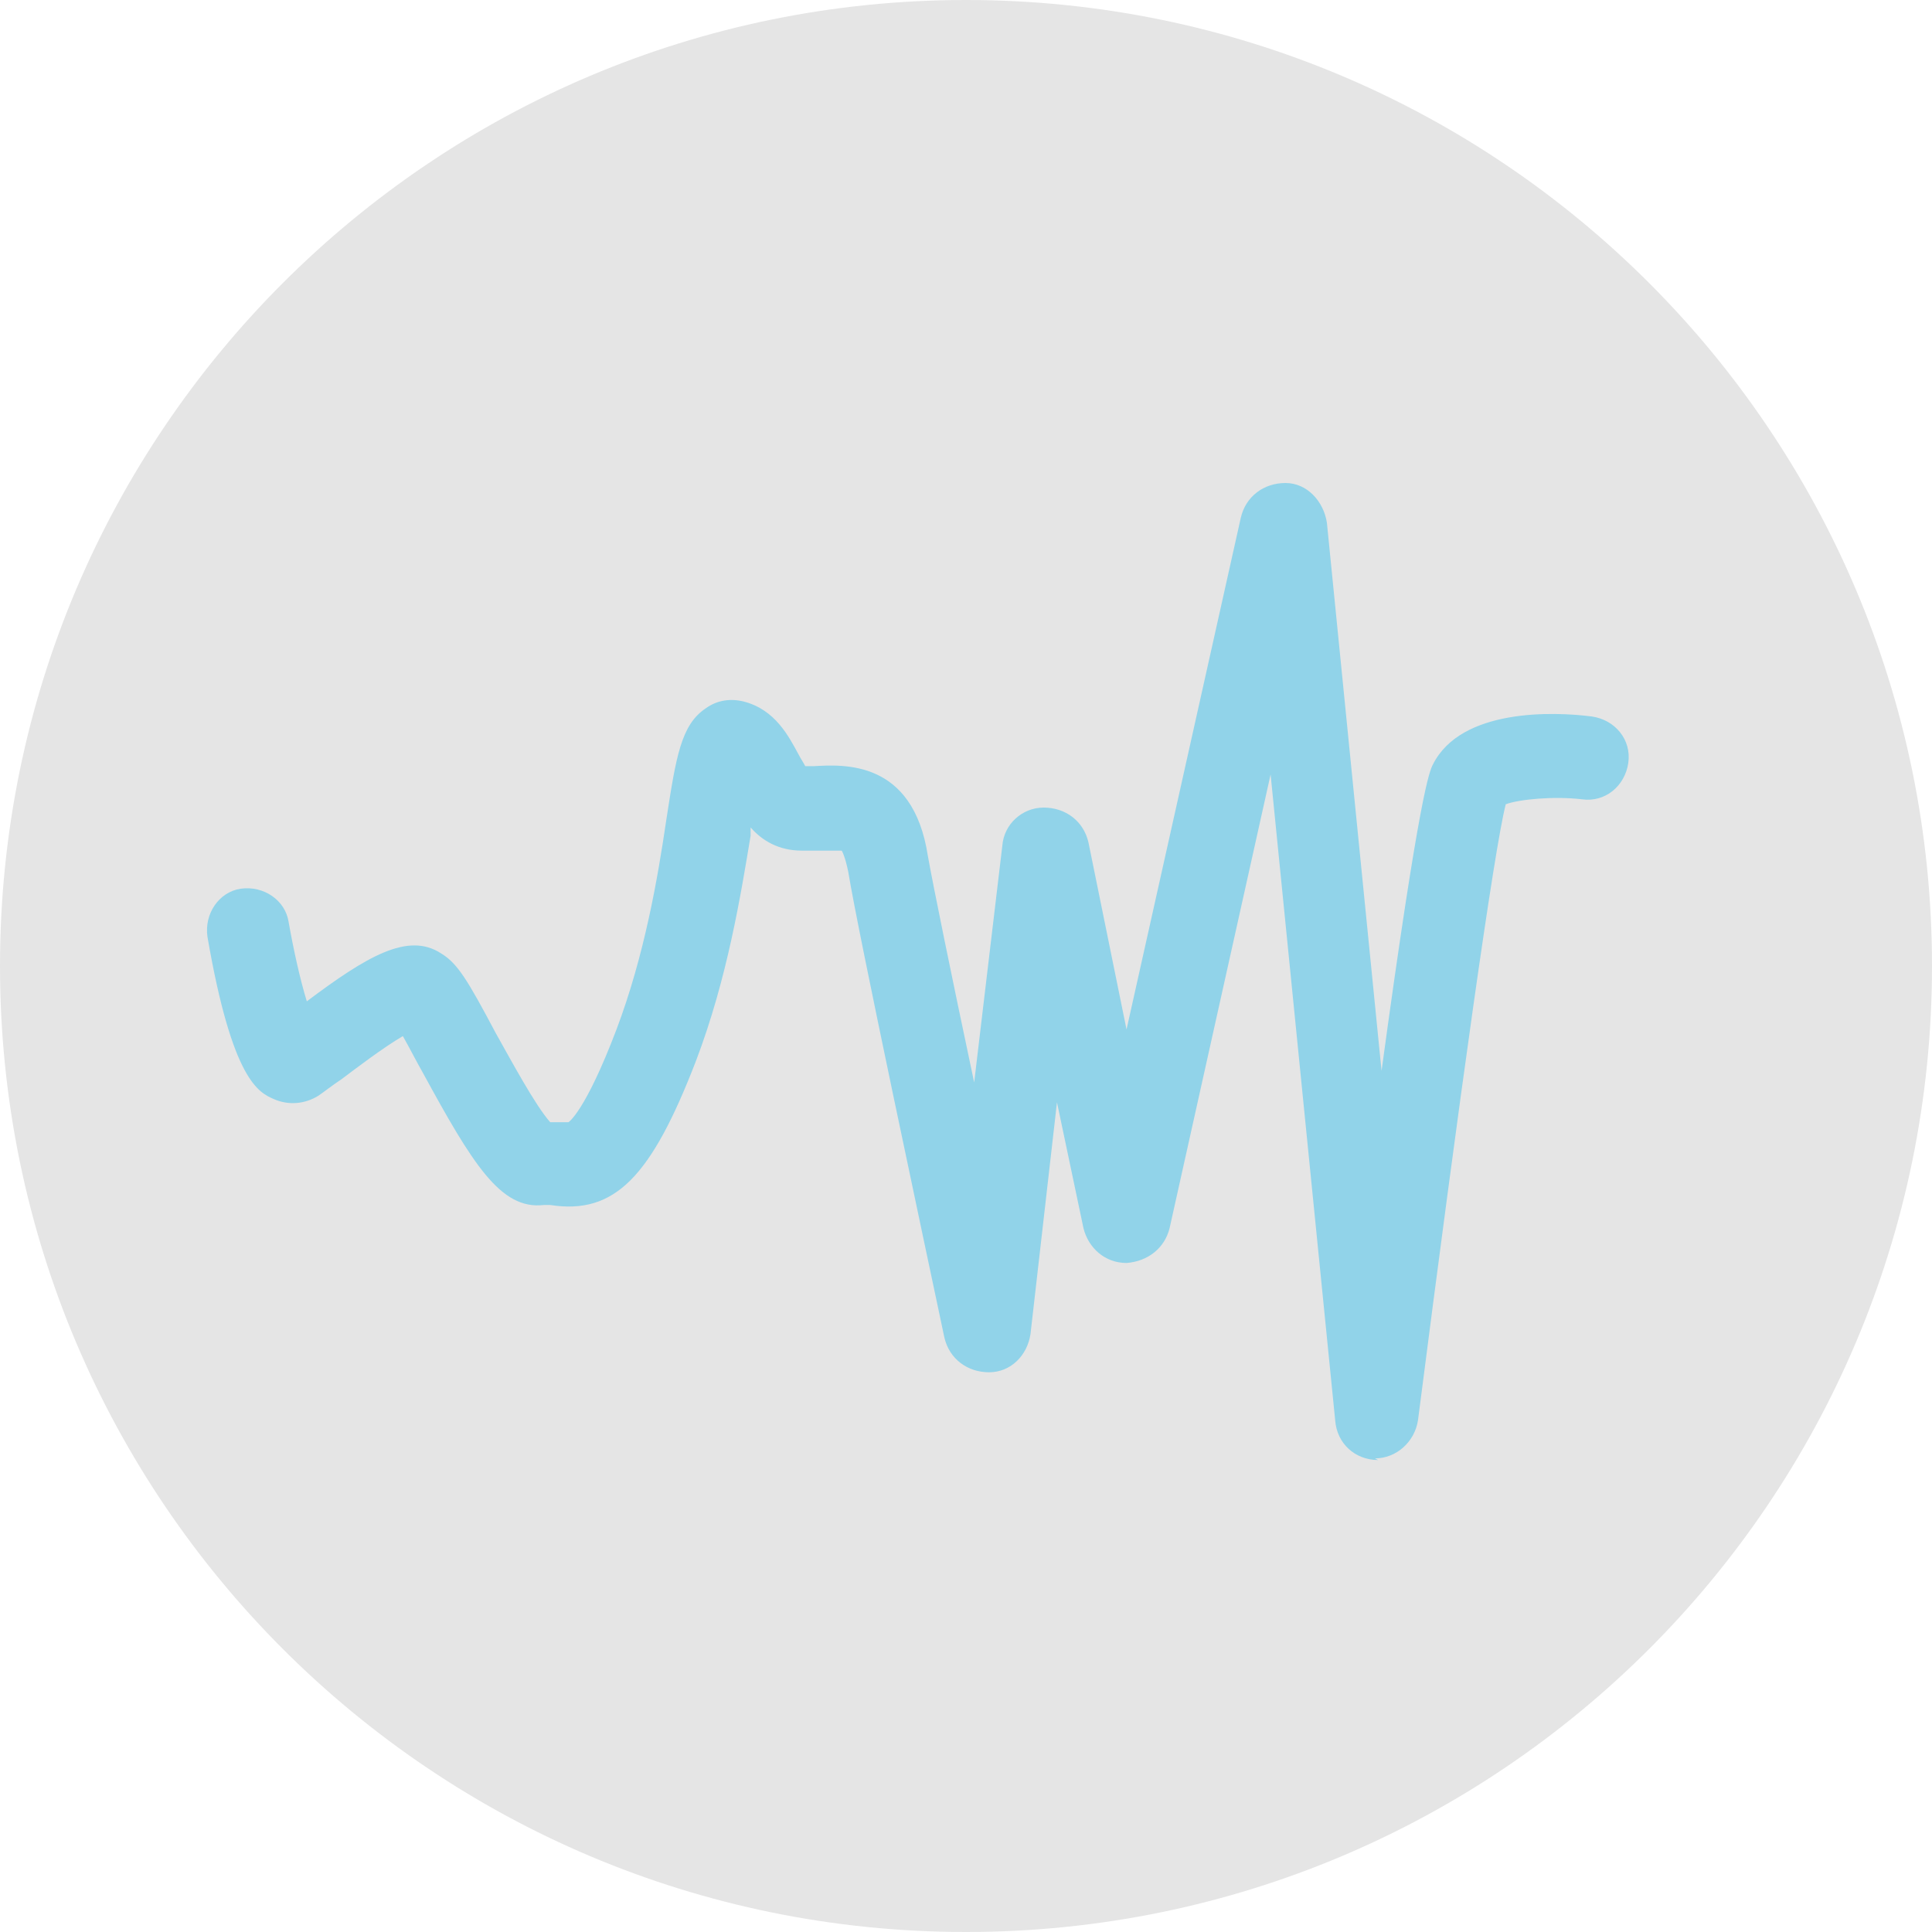 <svg xmlns:xlink="http://www.w3.org/1999/xlink" xmlns="http://www.w3.org/2000/svg" width="56" height="56" viewBox="0 0 56 56" fill="none">
<path d="M0 28C0 12.536 12.536 0 28 0C43.464 0 56 12.536 56 28C56 43.464 43.464 56 28 56C12.536 56 0 43.464 0 28Z" fill="#E5E5E5"/>
<path d="M39.949 42.32C39.277 42.32 38.749 41.84 38.701 41.168L36.829 22.448L33.901 35.6C33.757 36.176 33.277 36.56 32.653 36.608C32.029 36.608 31.549 36.176 31.405 35.6L30.637 31.952L29.869 38.672C29.773 39.296 29.293 39.776 28.669 39.776C28.045 39.776 27.517 39.392 27.373 38.768C26.797 36.032 24.877 27.056 24.589 25.28C24.493 24.8 24.397 24.656 24.397 24.656C24.349 24.656 24.013 24.656 23.773 24.656C23.581 24.656 23.389 24.656 23.245 24.656C22.573 24.656 22.093 24.368 21.757 23.984C21.757 24.08 21.757 24.128 21.757 24.224C21.469 25.952 21.085 28.352 20.173 30.752C18.877 34.112 17.821 35.216 15.949 34.928C15.901 34.928 15.853 34.928 15.757 34.928C14.509 35.072 13.693 33.728 12.253 31.088C12.061 30.752 11.869 30.368 11.677 30.032C11.101 30.368 10.285 30.992 9.901 31.28C9.613 31.472 9.373 31.664 9.229 31.76C8.845 32 8.365 32.048 7.933 31.856C7.501 31.664 6.733 31.328 6.013 27.152C5.917 26.48 6.349 25.856 6.973 25.76C7.645 25.664 8.269 26.096 8.365 26.72C8.509 27.536 8.701 28.4 8.893 29.024C10.621 27.728 11.821 27.008 12.781 27.632C13.261 27.92 13.549 28.4 14.365 29.936C14.797 30.704 15.517 32.048 15.949 32.528C16.093 32.528 16.189 32.528 16.285 32.528C16.381 32.528 16.477 32.528 16.477 32.528C16.477 32.528 16.957 32.24 17.869 29.84C18.685 27.68 19.069 25.424 19.309 23.792C19.597 21.92 19.741 21.008 20.461 20.528C20.797 20.288 21.181 20.24 21.565 20.336C22.477 20.576 22.861 21.344 23.149 21.872C23.197 21.968 23.293 22.112 23.341 22.208C23.437 22.208 23.485 22.208 23.581 22.208C24.445 22.16 26.461 22.016 26.893 24.8C27.037 25.616 27.565 28.208 28.237 31.376L29.053 24.512C29.101 23.888 29.629 23.408 30.253 23.408C30.877 23.408 31.405 23.792 31.549 24.416L32.653 29.84L35.965 15.008C36.109 14.384 36.637 14 37.261 14C37.885 14 38.365 14.528 38.461 15.152L40.045 31.04C41.149 22.928 41.437 22.352 41.533 22.16C42.349 20.528 45.037 20.624 46.141 20.768C46.813 20.864 47.293 21.44 47.197 22.112C47.101 22.784 46.525 23.264 45.853 23.168C45.037 23.072 44.029 23.168 43.645 23.312C43.309 24.608 42.301 31.808 41.101 41.168C41.005 41.792 40.477 42.272 39.853 42.272L39.949 42.32Z" fill="#91D3E9"/>
</svg>